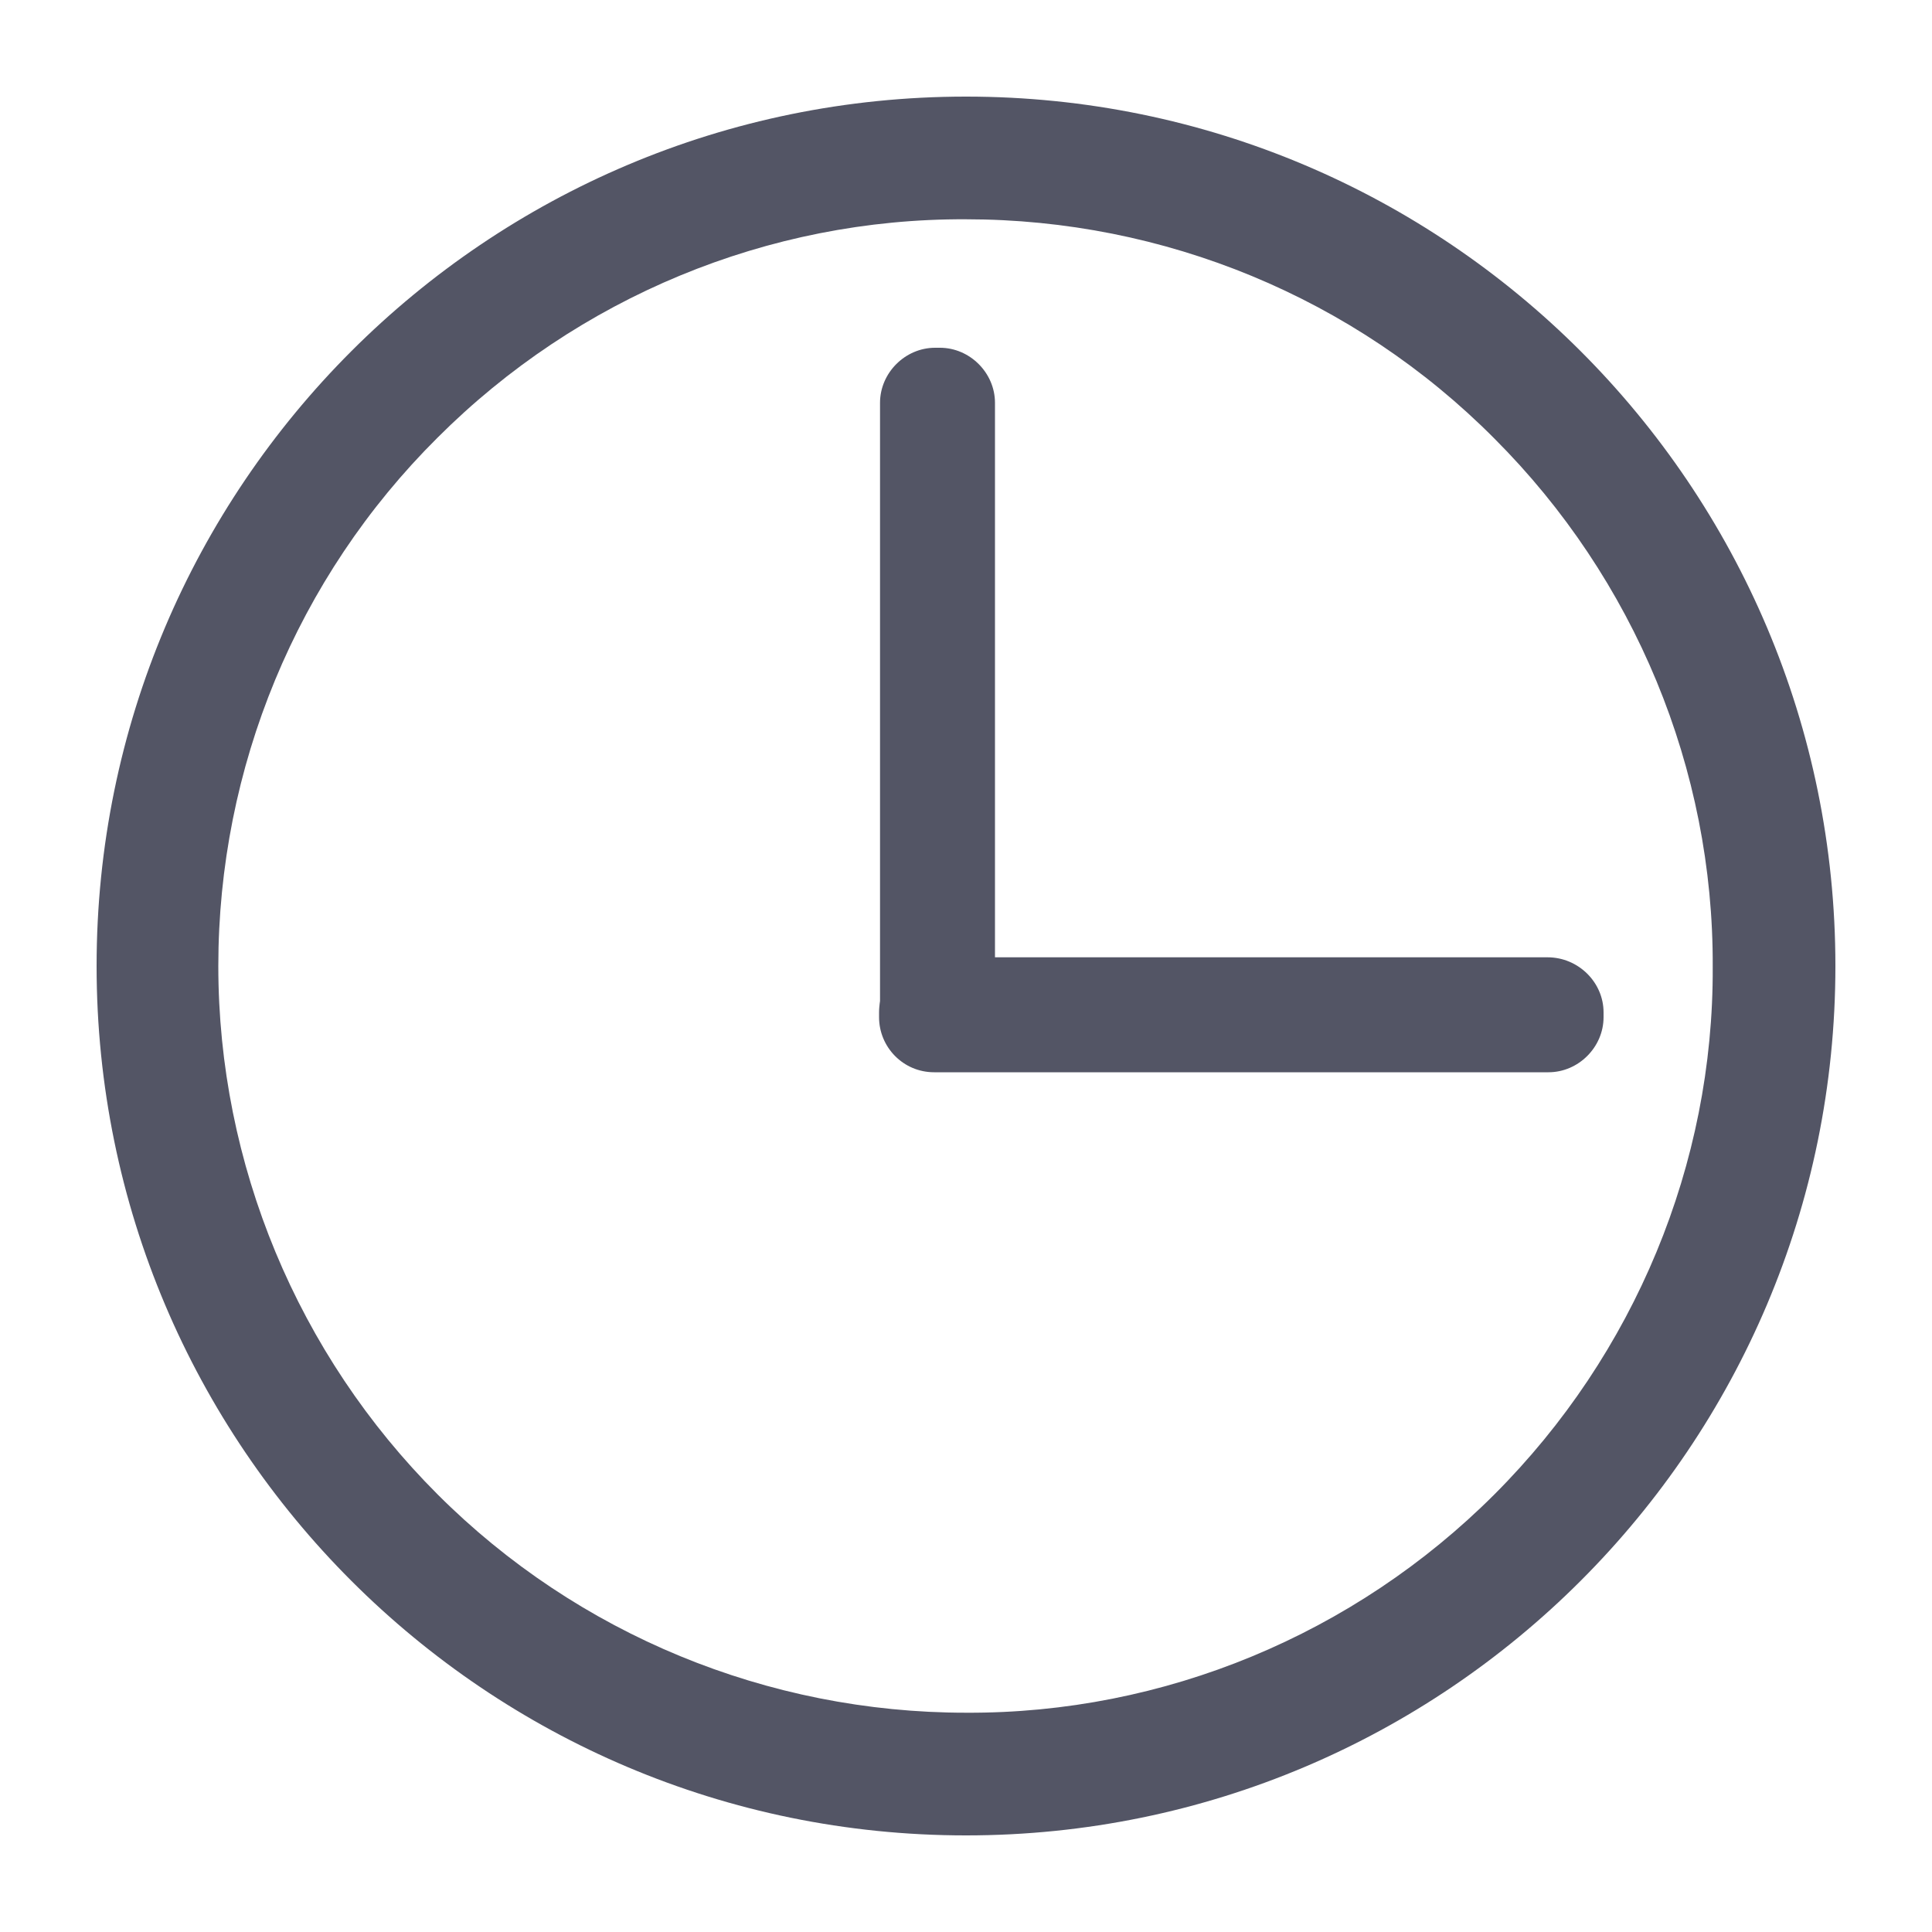 <?xml version="1.0" standalone="no"?><!DOCTYPE svg PUBLIC "-//W3C//DTD SVG 1.1//EN" "http://www.w3.org/Graphics/SVG/1.1/DTD/svg11.dtd"><svg t="1706228105240" class="icon" viewBox="0 0 1024 1024" version="1.1" xmlns="http://www.w3.org/2000/svg" p-id="6415" width="32" height="32" xmlns:xlink="http://www.w3.org/1999/xlink"><path d="M512 51.2c-254.464 0-460.8 206.336-460.8 460.8s206.336 460.8 460.8 460.8 460.8-206.336 460.8-460.8-206.336-460.8-460.8-460.8z m280.064 740.864c-74.24 74.24-175.104 116.224-280.064 115.712-104.96 0-205.824-41.472-280.064-115.712S115.712 616.96 115.712 512s41.472-205.824 116.224-280.064C306.176 157.696 407.04 115.712 512 116.224c104.96 0 205.824 41.472 280.064 116.224 74.24 74.24 116.224 175.104 115.712 280.064 0.512 104.448-41.472 205.312-115.712 279.552z" p-id="6416" fill="#535565"></path><path d="M820.736 568.32H495.104c-16.384 0-29.184-13.312-29.184-29.184v-2.56c0-16.384 13.312-29.184 29.184-29.184h325.12c16.384 0 29.696 13.312 29.696 29.184v2.56c0 15.872-13.312 29.184-29.184 29.184z" p-id="6417" fill="#535565"></path><path d="M527.36 213.504v325.12c0 15.872-13.312 29.184-29.184 29.184h-2.56c-15.872 0-29.184-13.312-29.184-29.184V213.504c0-15.872 13.312-29.184 29.184-29.184h2.56c15.872 0 29.184 13.312 29.184 29.184z" p-id="6418" fill="#535565"></path></svg>
